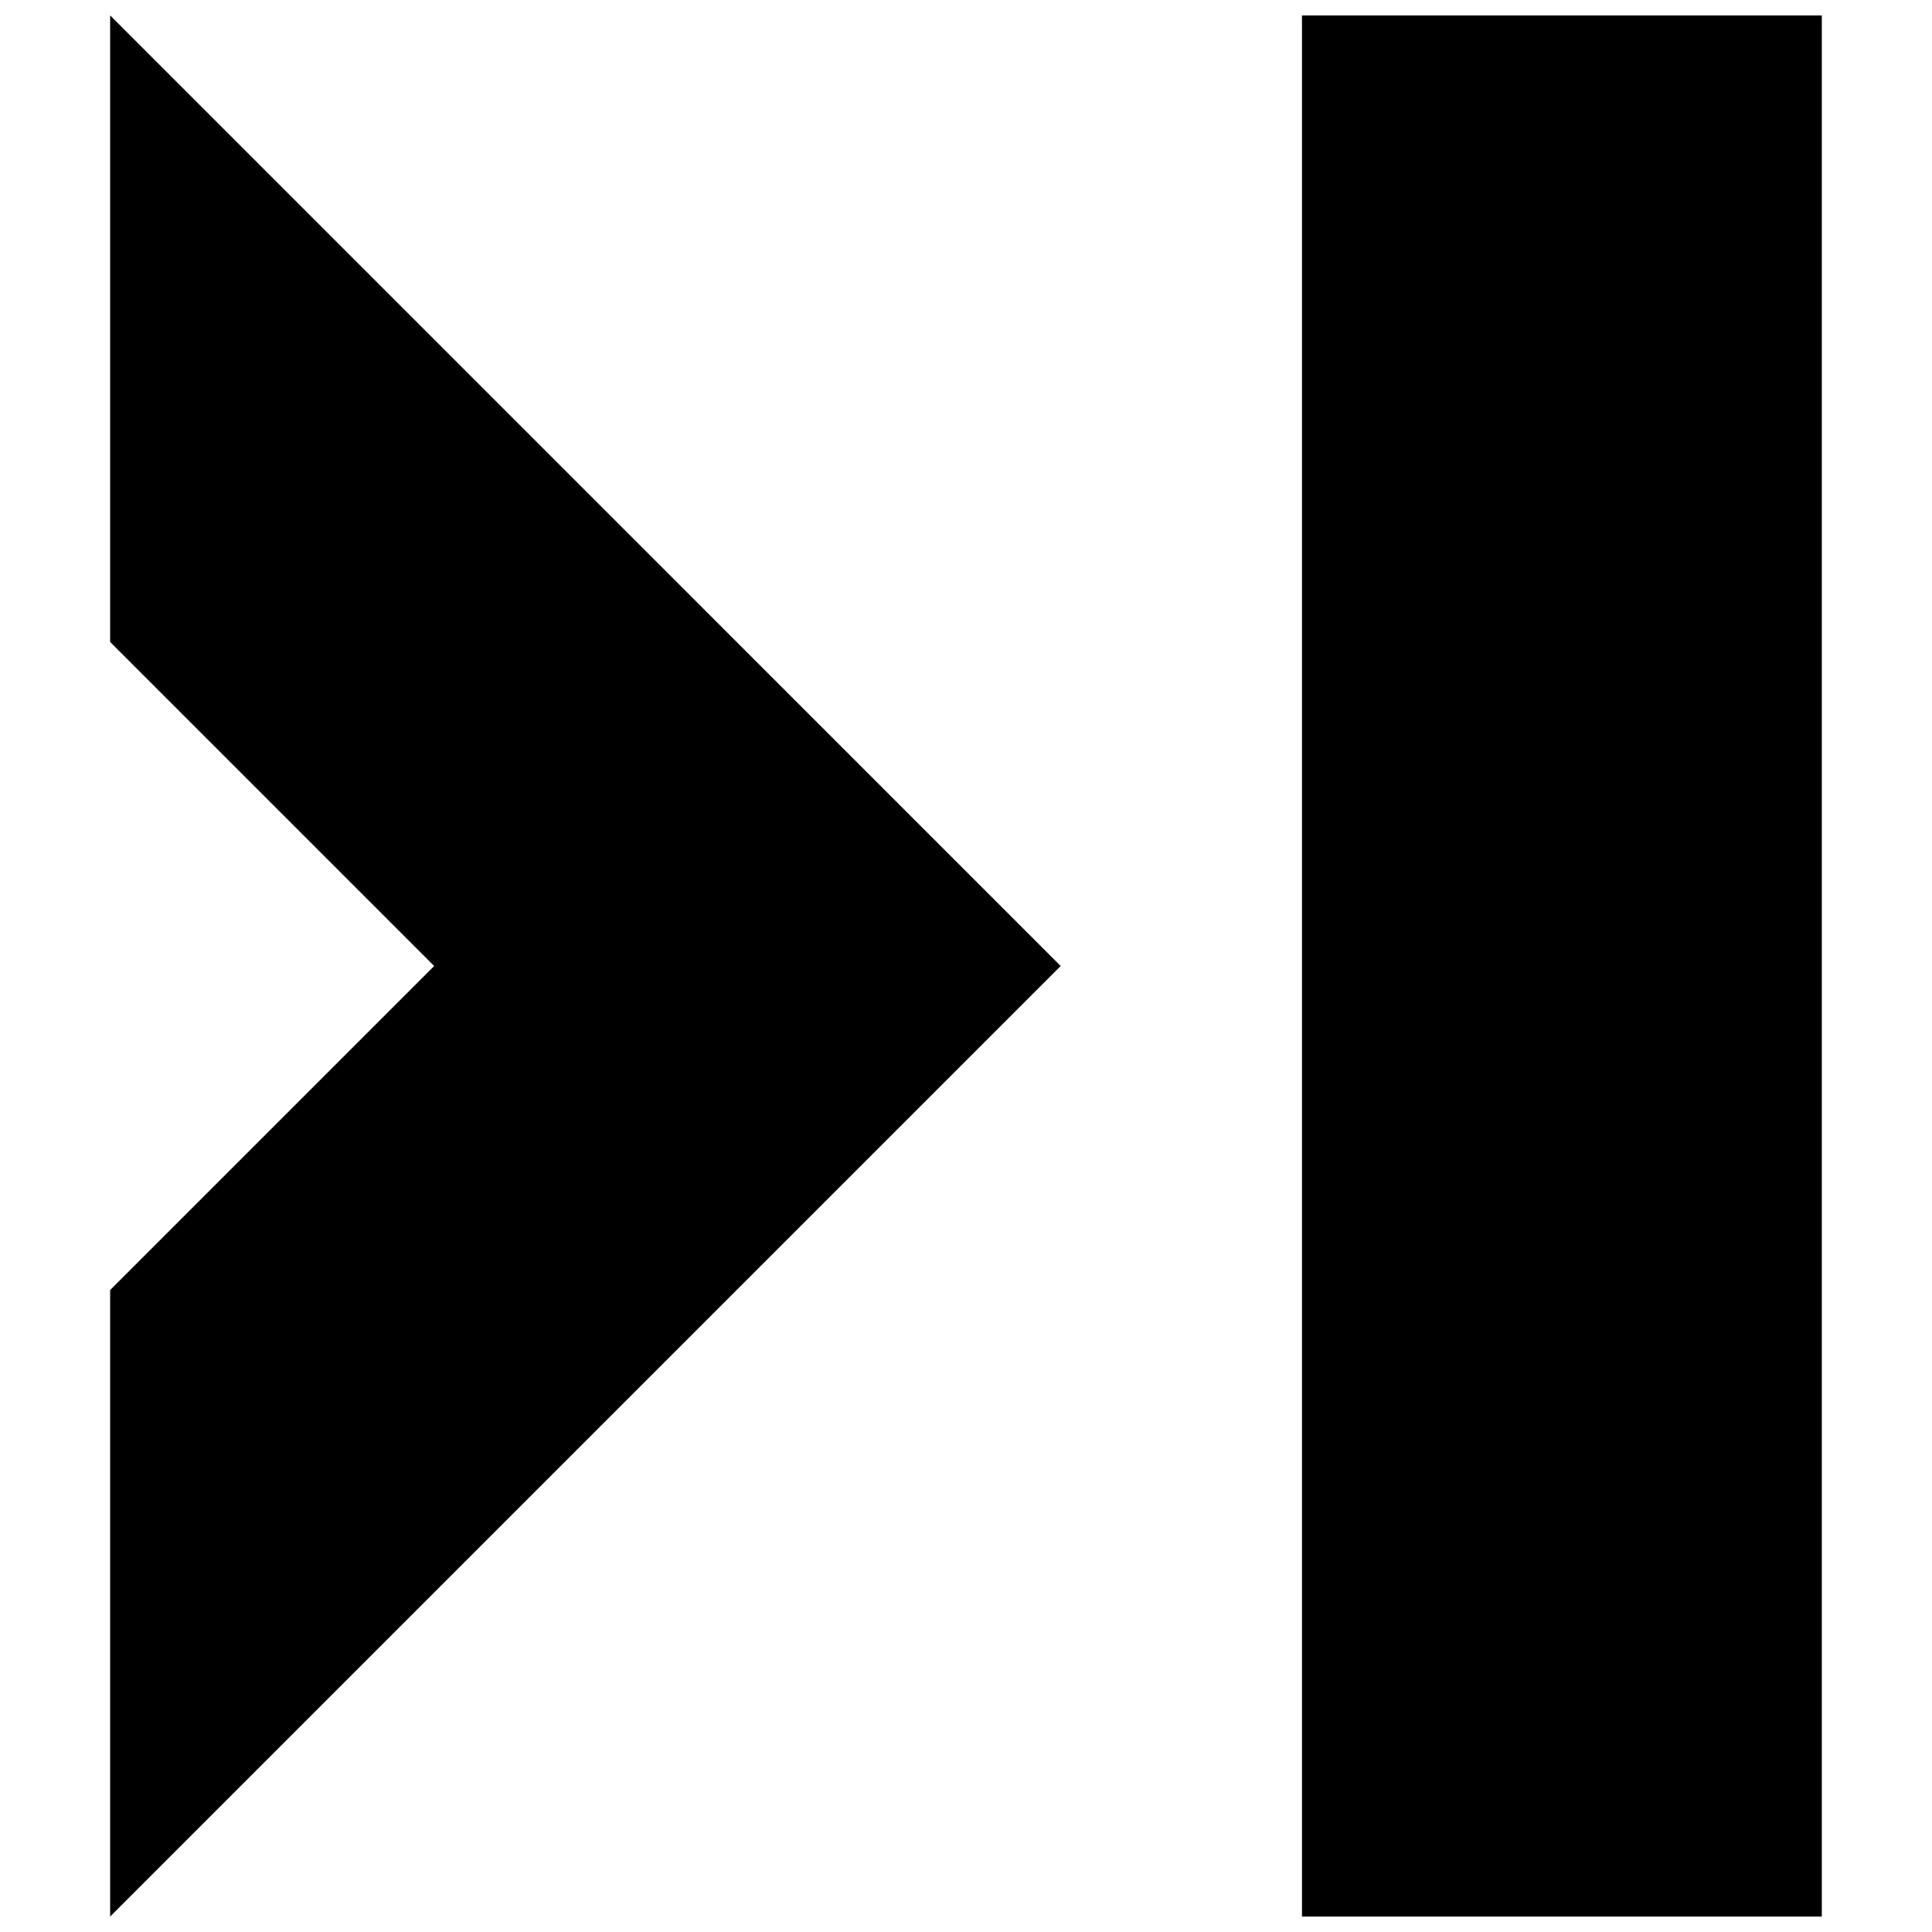 <?xml version="1.0" encoding="UTF-8"?>
<!-- Uploaded to: ICON Repo, www.svgrepo.com, Generator: ICON Repo Mixer Tools -->
<svg width="800px" height="800px" version="1.1" viewBox="144 144 512 512" xmlns="http://www.w3.org/2000/svg">
 <defs>
  <clipPath id="a">
   <path d="m173 148.09h454v503.81h-454z"/>
  </clipPath>
 </defs>
 <g clip-path="url(#a)">
  <path d="m425.09 400-251.9 251.9v-166.03l85.871-85.871-85.871-85.871v-166.04zm63.949 251.9h137.76v-503.81h-137.76z"/>
 </g>
</svg>